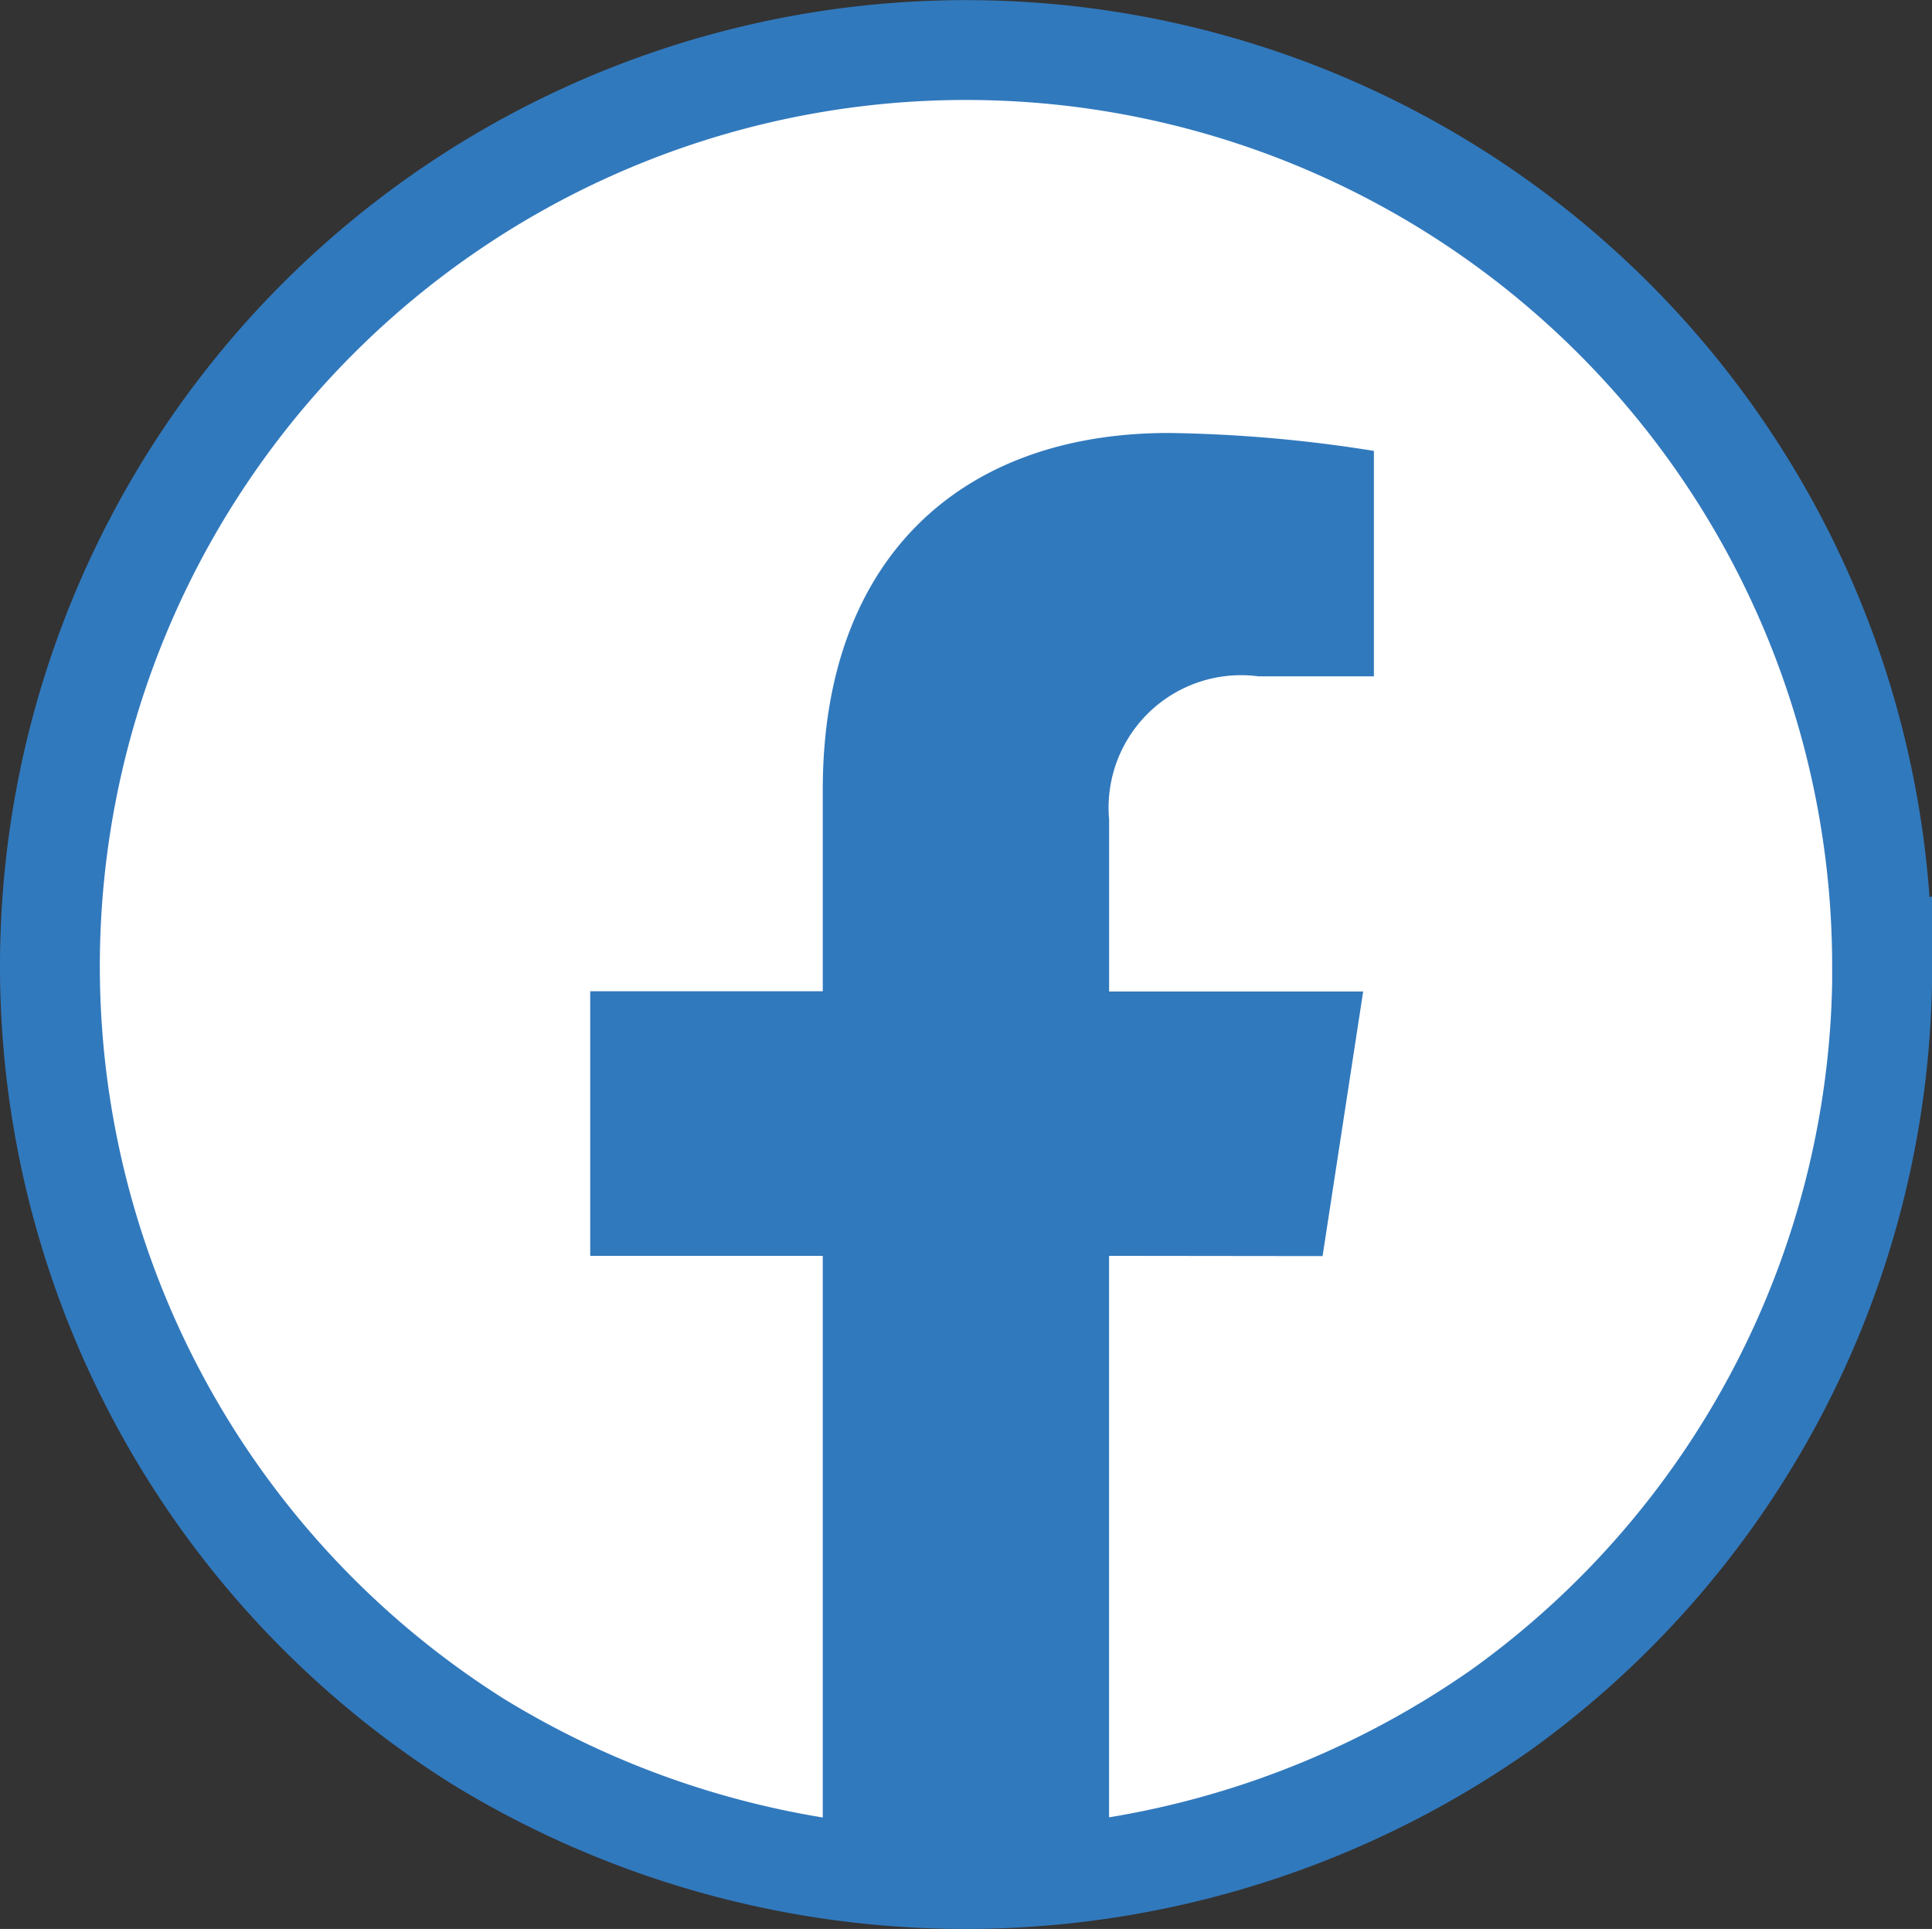 <svg xmlns="http://www.w3.org/2000/svg" width="38.702" height="38.639" viewBox="0 0 38.702 38.639">
  <rect x="0" y="0" width="38.702" height="38.639" fill="#333333" stroke="none"/>
  <g id="Group_3294" data-name="Group 3294" transform="translate(1 1)">
    <path id="Path_410" data-name="Path 410" d="M3803.152,2118.812a18.351,18.351,0,1,0-28.125,15.533,18.681,18.681,0,0,0,20.5-.64,18.327,18.327,0,0,0,7.628-14.894Z" transform="translate(-3766.45 -2100.46)" fill="#fff" stroke="#3179bd" stroke-width="2"/>
    <path id="Path_411" data-name="Path 411" d="M4227.73,2433.547l.813-5.3h-5.089V2424.8a2.653,2.653,0,0,1,2.991-2.866h2.313v-4.516a28.182,28.182,0,0,0-4.107-.359c-4.192,0-6.933,2.54-6.933,7.14v4.043h-4.659v5.3h4.659v12.824a18.5,18.5,0,0,0,5.735,0v-12.824Z" transform="translate(-4202.236 -2409.386)" fill="#3179bd"/>
  </g>
</svg>
